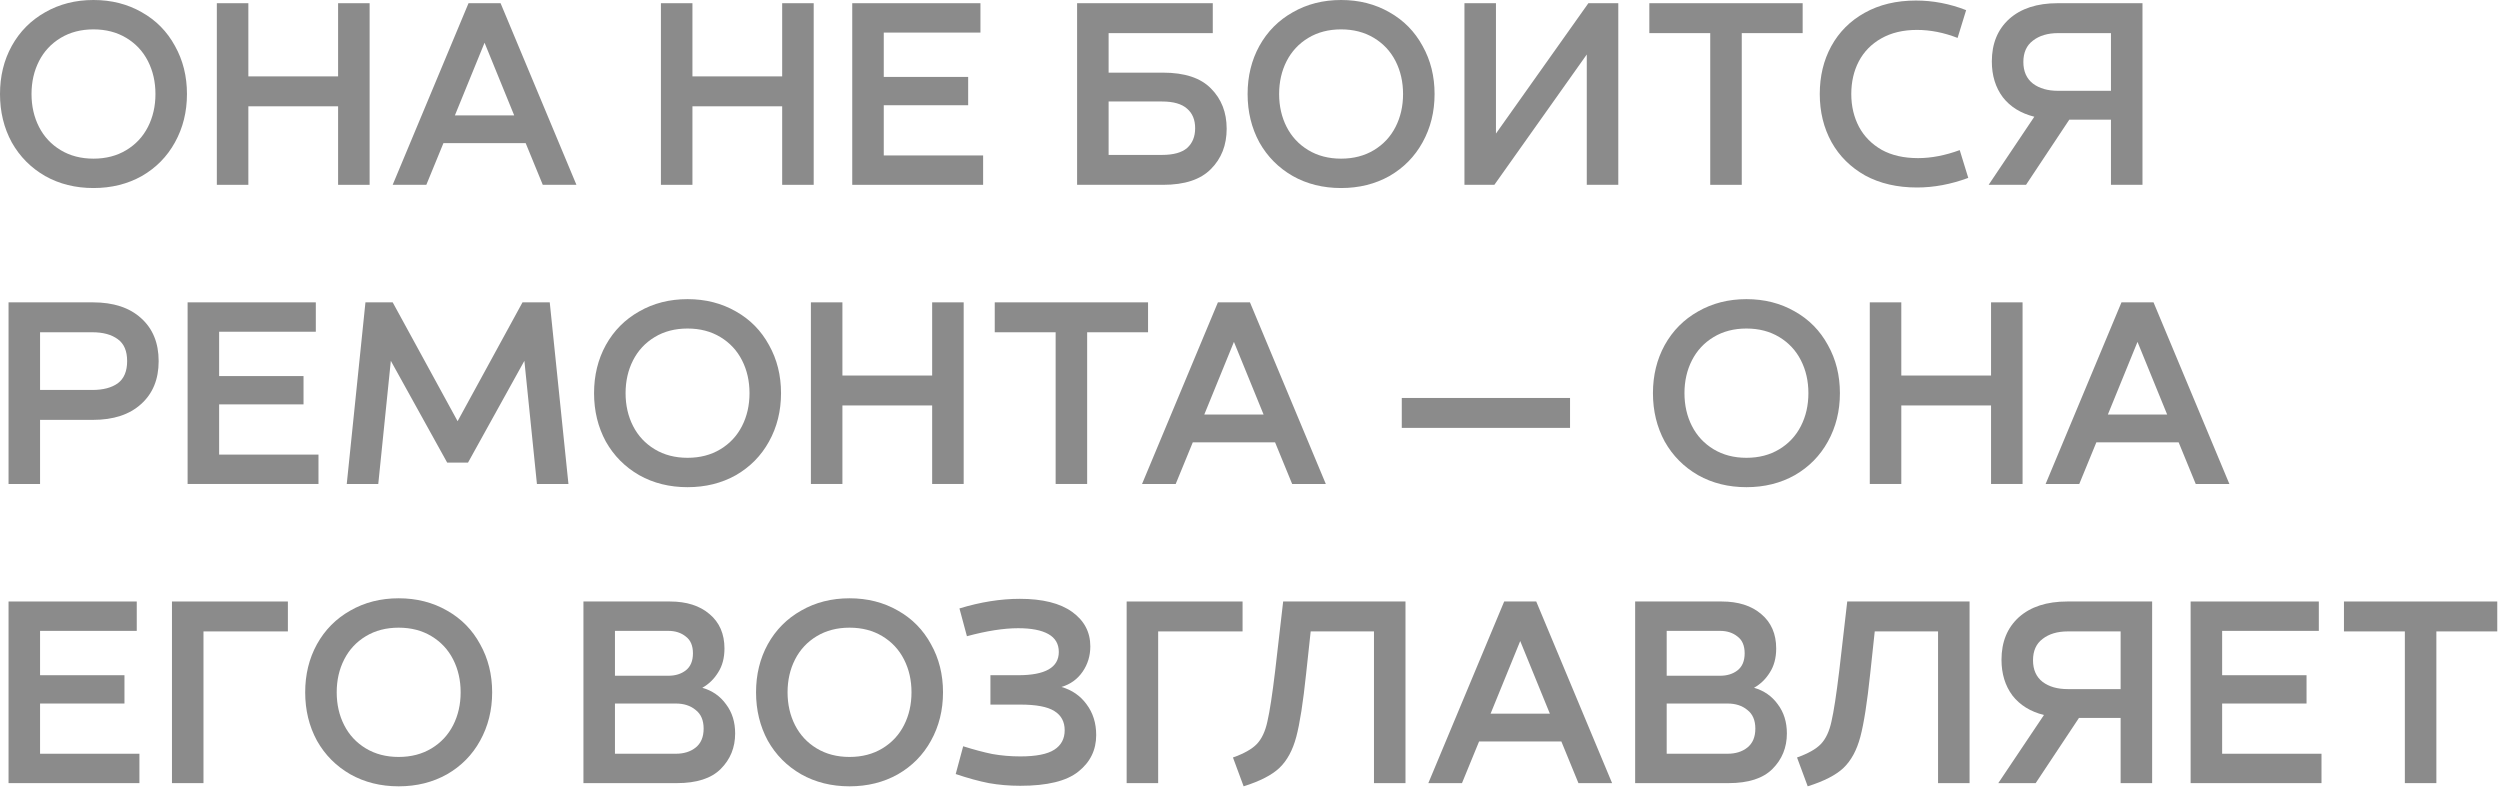 <?xml version="1.0" encoding="UTF-8"?> <svg xmlns="http://www.w3.org/2000/svg" width="117" height="37" viewBox="0 0 117 37" fill="none"><path d="M4.375 8.8C3.533 8.8 2.779 8.613 2.112 8.238C1.446 7.854 0.925 7.329 0.55 6.662C0.183 5.987 0 5.233 0 4.4C0 3.567 0.183 2.817 0.55 2.15C0.925 1.475 1.446 0.95 2.112 0.575C2.779 0.192 3.533 0 4.375 0C5.217 0 5.971 0.192 6.638 0.575C7.304 0.95 7.821 1.475 8.188 2.15C8.562 2.817 8.75 3.567 8.75 4.4C8.75 5.233 8.562 5.987 8.188 6.662C7.821 7.329 7.304 7.854 6.638 8.238C5.971 8.613 5.217 8.8 4.375 8.8ZM4.375 7.425C4.958 7.425 5.471 7.292 5.912 7.025C6.354 6.758 6.692 6.396 6.925 5.938C7.158 5.479 7.275 4.967 7.275 4.4C7.275 3.833 7.158 3.321 6.925 2.862C6.692 2.404 6.354 2.042 5.912 1.775C5.471 1.508 4.958 1.375 4.375 1.375C3.792 1.375 3.279 1.508 2.837 1.775C2.396 2.042 2.058 2.404 1.825 2.862C1.592 3.321 1.475 3.833 1.475 4.4C1.475 4.967 1.592 5.479 1.825 5.938C2.058 6.396 2.396 6.758 2.837 7.025C3.279 7.292 3.792 7.425 4.375 7.425Z" fill="#8B8B8B"></path><path d="M15.823 4.975H11.623V8.65H10.148V0.15H11.623V3.575H15.823V0.15H17.298V8.65H15.823V4.975Z" fill="#8B8B8B"></path><path d="M21.927 0.15H23.427L26.977 8.65H25.402L24.602 6.7H20.752L19.952 8.65H18.377L21.927 0.15ZM24.064 5.4L22.677 2L21.289 5.4H24.064Z" fill="#8B8B8B"></path><path d="M36.606 4.975H32.406V8.65H30.931V0.15H32.406V3.575H36.606V0.15H38.081V8.65H36.606V4.975Z" fill="#8B8B8B"></path><path d="M39.885 0.15H45.885V1.525H41.36V3.6H45.31V4.925H41.36V7.275H46.01V8.65H39.885V0.15Z" fill="#8B8B8B"></path><path d="M50.408 0.15H56.758V1.55H51.883V3.4H54.433C55.441 3.4 56.187 3.646 56.67 4.138C57.162 4.629 57.408 5.258 57.408 6.025C57.408 6.792 57.162 7.421 56.67 7.912C56.187 8.404 55.441 8.65 54.433 8.65H50.408V0.15ZM54.383 7.25C54.916 7.25 55.308 7.142 55.558 6.925C55.808 6.7 55.933 6.392 55.933 6C55.933 5.608 55.808 5.304 55.558 5.088C55.308 4.862 54.916 4.75 54.383 4.75H51.883V7.25H54.383Z" fill="#8B8B8B"></path><path d="M62.763 8.8C61.922 8.8 61.167 8.613 60.501 8.238C59.834 7.854 59.313 7.329 58.938 6.662C58.572 5.987 58.388 5.233 58.388 4.4C58.388 3.567 58.572 2.817 58.938 2.15C59.313 1.475 59.834 0.95 60.501 0.575C61.167 0.192 61.922 0 62.763 0C63.605 0 64.359 0.192 65.026 0.575C65.692 0.95 66.209 1.475 66.576 2.15C66.951 2.817 67.138 3.567 67.138 4.4C67.138 5.233 66.951 5.987 66.576 6.662C66.209 7.329 65.692 7.854 65.026 8.238C64.359 8.613 63.605 8.8 62.763 8.8ZM62.763 7.425C63.346 7.425 63.859 7.292 64.301 7.025C64.742 6.758 65.08 6.396 65.313 5.938C65.546 5.479 65.663 4.967 65.663 4.4C65.663 3.833 65.546 3.321 65.313 2.862C65.08 2.404 64.742 2.042 64.301 1.775C63.859 1.508 63.346 1.375 62.763 1.375C62.18 1.375 61.667 1.508 61.226 1.775C60.784 2.042 60.447 2.404 60.213 2.862C59.98 3.321 59.863 3.833 59.863 4.4C59.863 4.967 59.98 5.479 60.213 5.938C60.447 6.396 60.784 6.758 61.226 7.025C61.667 7.292 62.18 7.425 62.763 7.425Z" fill="#8B8B8B"></path><path d="M68.536 0.15H70.011V6.25L74.336 0.15H75.736V8.65H74.261V2.55L69.936 8.65H68.536V0.15Z" fill="#8B8B8B"></path><path d="M80.039 1.55H77.189V0.15H84.364V1.55H81.514V8.65H80.039V1.55Z" fill="#8B8B8B"></path><path d="M89.715 8.775C88.79 8.775 87.982 8.588 87.29 8.213C86.607 7.829 86.082 7.308 85.715 6.65C85.348 5.983 85.165 5.233 85.165 4.4C85.165 3.567 85.344 2.821 85.703 2.163C86.069 1.496 86.59 0.975 87.265 0.6C87.948 0.217 88.748 0.025 89.665 0.025C90.465 0.025 91.248 0.175 92.015 0.475L91.615 1.775C90.973 1.525 90.34 1.4 89.715 1.4C89.065 1.4 88.507 1.533 88.04 1.8C87.582 2.058 87.232 2.417 86.99 2.875C86.757 3.325 86.64 3.833 86.64 4.4C86.64 4.967 86.761 5.479 87.002 5.938C87.244 6.388 87.598 6.746 88.065 7.013C88.532 7.271 89.098 7.4 89.765 7.4C90.382 7.4 91.032 7.275 91.715 7.025L92.115 8.325C91.307 8.625 90.507 8.775 89.715 8.775Z" fill="#8B8B8B"></path><path d="M95.206 5.463C94.572 5.304 94.081 5 93.731 4.55C93.389 4.092 93.218 3.533 93.218 2.875C93.218 2.042 93.489 1.379 94.031 0.887C94.581 0.396 95.335 0.15 96.293 0.15H100.268V8.65H98.793V5.6H96.843L94.818 8.65H93.068L95.206 5.463ZM94.693 2.9C94.693 3.342 94.843 3.679 95.143 3.913C95.443 4.138 95.835 4.25 96.318 4.25H98.793V1.55H96.318C95.835 1.55 95.443 1.667 95.143 1.9C94.843 2.125 94.693 2.458 94.693 2.9Z" fill="#8B8B8B"></path><path d="M0.4 14.15H4.35C5.308 14.15 6.058 14.396 6.6 14.887C7.15 15.379 7.425 16.05 7.425 16.9C7.425 17.75 7.15 18.421 6.6 18.913C6.058 19.404 5.308 19.65 4.35 19.65H1.875V22.65H0.4V14.15ZM4.325 18.25C4.825 18.25 5.221 18.146 5.513 17.938C5.804 17.721 5.95 17.375 5.95 16.9C5.95 16.425 5.804 16.083 5.513 15.875C5.221 15.658 4.825 15.55 4.325 15.55H1.875V18.25H4.325Z" fill="#8B8B8B"></path><path d="M8.78 14.15H14.78V15.525H10.255V17.6H14.205V18.925H10.255V21.275H14.905V22.65H8.78V14.15Z" fill="#8B8B8B"></path><path d="M17.103 14.15H18.378L21.416 19.712L24.453 14.15H25.728L26.603 22.65H25.128L24.541 16.887L21.903 21.65H20.928L18.291 16.887L17.703 22.65H16.228L17.103 14.15Z" fill="#8B8B8B"></path><path d="M32.177 22.8C31.336 22.8 30.581 22.613 29.915 22.238C29.248 21.854 28.727 21.329 28.352 20.663C27.986 19.988 27.802 19.233 27.802 18.4C27.802 17.567 27.986 16.817 28.352 16.15C28.727 15.475 29.248 14.95 29.915 14.575C30.581 14.192 31.336 14 32.177 14C33.019 14 33.773 14.192 34.44 14.575C35.106 14.95 35.623 15.475 35.99 16.15C36.365 16.817 36.552 17.567 36.552 18.4C36.552 19.233 36.365 19.988 35.99 20.663C35.623 21.329 35.106 21.854 34.44 22.238C33.773 22.613 33.019 22.8 32.177 22.8ZM32.177 21.425C32.761 21.425 33.273 21.292 33.715 21.025C34.156 20.758 34.494 20.396 34.727 19.938C34.961 19.479 35.077 18.967 35.077 18.4C35.077 17.833 34.961 17.321 34.727 16.863C34.494 16.404 34.156 16.042 33.715 15.775C33.273 15.508 32.761 15.375 32.177 15.375C31.594 15.375 31.081 15.508 30.64 15.775C30.198 16.042 29.861 16.404 29.627 16.863C29.394 17.321 29.277 17.833 29.277 18.4C29.277 18.967 29.394 19.479 29.627 19.938C29.861 20.396 30.198 20.758 30.64 21.025C31.081 21.292 31.594 21.425 32.177 21.425Z" fill="#8B8B8B"></path><path d="M43.625 18.975H39.425V22.65H37.95V14.15H39.425V17.575H43.625V14.15H45.1V22.65H43.625V18.975Z" fill="#8B8B8B"></path><path d="M49.404 15.55H46.554V14.15H53.729V15.55H50.879V22.65H49.404V15.55Z" fill="#8B8B8B"></path><path d="M56.998 14.15H58.498L62.048 22.65H60.473L59.673 20.7H55.823L55.023 22.65H53.448L56.998 14.15ZM59.136 19.4L57.748 16L56.361 19.4H59.136Z" fill="#8B8B8B"></path><path d="M65.603 18.625H73.478V20.025H65.603V18.625Z" fill="#8B8B8B"></path><path d="M81.733 22.8C80.892 22.8 80.138 22.613 79.471 22.238C78.804 21.854 78.283 21.329 77.908 20.663C77.542 19.988 77.358 19.233 77.358 18.4C77.358 17.567 77.542 16.817 77.908 16.15C78.283 15.475 78.804 14.95 79.471 14.575C80.138 14.192 80.892 14 81.733 14C82.575 14 83.329 14.192 83.996 14.575C84.663 14.95 85.179 15.475 85.546 16.15C85.921 16.817 86.108 17.567 86.108 18.4C86.108 19.233 85.921 19.988 85.546 20.663C85.179 21.329 84.663 21.854 83.996 22.238C83.329 22.613 82.575 22.8 81.733 22.8ZM81.733 21.425C82.317 21.425 82.829 21.292 83.271 21.025C83.713 20.758 84.05 20.396 84.283 19.938C84.517 19.479 84.633 18.967 84.633 18.4C84.633 17.833 84.517 17.321 84.283 16.863C84.05 16.404 83.713 16.042 83.271 15.775C82.829 15.508 82.317 15.375 81.733 15.375C81.15 15.375 80.638 15.508 80.196 15.775C79.754 16.042 79.417 16.404 79.183 16.863C78.95 17.321 78.833 17.833 78.833 18.4C78.833 18.967 78.95 19.479 79.183 19.938C79.417 20.396 79.754 20.758 80.196 21.025C80.638 21.292 81.15 21.425 81.733 21.425Z" fill="#8B8B8B"></path><path d="M93.181 18.975H88.981V22.65H87.506V14.15H88.981V17.575H93.181V14.15H94.656V22.65H93.181V18.975Z" fill="#8B8B8B"></path><path d="M99.285 14.15H100.785L104.335 22.65H102.76L101.96 20.7H98.11L97.31 22.65H95.735L99.285 14.15ZM101.423 19.4L100.035 16L98.648 19.4H101.423Z" fill="#8B8B8B"></path><path d="M0.4 28.15H6.4V29.525H1.875V31.6H5.825V32.925H1.875V35.275H6.525V36.65H0.4V28.15Z" fill="#8B8B8B"></path><path d="M8.048 28.15H13.473V29.55H9.523V36.65H8.048V28.15Z" fill="#8B8B8B"></path><path d="M18.658 36.8C17.816 36.8 17.062 36.612 16.395 36.237C15.729 35.854 15.208 35.329 14.833 34.663C14.466 33.987 14.283 33.233 14.283 32.4C14.283 31.567 14.466 30.817 14.833 30.15C15.208 29.475 15.729 28.95 16.395 28.575C17.062 28.192 17.816 28 18.658 28C19.499 28 20.253 28.192 20.92 28.575C21.587 28.95 22.104 29.475 22.47 30.15C22.845 30.817 23.033 31.567 23.033 32.4C23.033 33.233 22.845 33.987 22.47 34.663C22.104 35.329 21.587 35.854 20.92 36.237C20.253 36.612 19.499 36.8 18.658 36.8ZM18.658 35.425C19.241 35.425 19.753 35.292 20.195 35.025C20.637 34.758 20.974 34.396 21.208 33.938C21.441 33.479 21.558 32.967 21.558 32.4C21.558 31.833 21.441 31.321 21.208 30.863C20.974 30.404 20.637 30.042 20.195 29.775C19.753 29.508 19.241 29.375 18.658 29.375C18.074 29.375 17.562 29.508 17.12 29.775C16.678 30.042 16.341 30.404 16.108 30.863C15.874 31.321 15.758 31.833 15.758 32.4C15.758 32.967 15.874 33.479 16.108 33.938C16.341 34.396 16.678 34.758 17.12 35.025C17.562 35.292 18.074 35.425 18.658 35.425Z" fill="#8B8B8B"></path><path d="M27.305 28.15H31.355C32.13 28.15 32.747 28.346 33.205 28.738C33.672 29.129 33.905 29.667 33.905 30.35C33.905 30.792 33.805 31.167 33.605 31.475C33.414 31.783 33.168 32.021 32.868 32.188C33.334 32.321 33.705 32.579 33.98 32.962C34.264 33.337 34.405 33.792 34.405 34.325C34.405 34.983 34.18 35.538 33.73 35.987C33.289 36.429 32.605 36.65 31.68 36.65H27.305V28.15ZM31.63 35.275C32.005 35.275 32.314 35.179 32.555 34.987C32.805 34.788 32.93 34.492 32.93 34.1C32.93 33.708 32.805 33.417 32.555 33.225C32.314 33.025 32.005 32.925 31.63 32.925H28.78V35.275H31.63ZM31.28 31.625C31.605 31.625 31.876 31.542 32.093 31.375C32.318 31.2 32.43 30.933 32.43 30.575C32.43 30.217 32.318 29.954 32.093 29.788C31.876 29.613 31.605 29.525 31.28 29.525H28.78V31.625H31.28Z" fill="#8B8B8B"></path><path d="M39.758 36.8C38.917 36.8 38.163 36.612 37.496 36.237C36.829 35.854 36.308 35.329 35.933 34.663C35.567 33.987 35.383 33.233 35.383 32.4C35.383 31.567 35.567 30.817 35.933 30.15C36.308 29.475 36.829 28.95 37.496 28.575C38.163 28.192 38.917 28 39.758 28C40.6 28 41.354 28.192 42.021 28.575C42.688 28.95 43.204 29.475 43.571 30.15C43.946 30.817 44.133 31.567 44.133 32.4C44.133 33.233 43.946 33.987 43.571 34.663C43.204 35.329 42.688 35.854 42.021 36.237C41.354 36.612 40.6 36.8 39.758 36.8ZM39.758 35.425C40.342 35.425 40.854 35.292 41.296 35.025C41.737 34.758 42.075 34.396 42.308 33.938C42.542 33.479 42.658 32.967 42.658 32.4C42.658 31.833 42.542 31.321 42.308 30.863C42.075 30.404 41.737 30.042 41.296 29.775C40.854 29.508 40.342 29.375 39.758 29.375C39.175 29.375 38.663 29.508 38.221 29.775C37.779 30.042 37.442 30.404 37.208 30.863C36.975 31.321 36.858 31.833 36.858 32.4C36.858 32.967 36.975 33.479 37.208 33.938C37.442 34.396 37.779 34.758 38.221 35.025C38.663 35.292 39.175 35.425 39.758 35.425Z" fill="#8B8B8B"></path><path d="M47.752 36.775C47.236 36.775 46.744 36.733 46.277 36.65C45.811 36.558 45.294 36.417 44.727 36.225L45.077 34.925C45.577 35.083 46.032 35.204 46.44 35.288C46.857 35.362 47.294 35.4 47.752 35.4C48.486 35.4 49.015 35.296 49.34 35.087C49.665 34.879 49.827 34.575 49.827 34.175C49.827 33.775 49.665 33.475 49.34 33.275C49.023 33.075 48.494 32.975 47.752 32.975H46.352V31.6H47.652C48.919 31.6 49.552 31.238 49.552 30.512C49.552 30.137 49.39 29.858 49.065 29.675C48.74 29.492 48.269 29.4 47.652 29.4C46.977 29.4 46.177 29.525 45.252 29.775L44.902 28.475C45.886 28.175 46.827 28.025 47.727 28.025C48.794 28.025 49.611 28.229 50.177 28.637C50.744 29.046 51.027 29.583 51.027 30.25C51.027 30.692 50.907 31.087 50.665 31.438C50.423 31.788 50.094 32.025 49.677 32.15C50.169 32.292 50.561 32.562 50.852 32.962C51.152 33.362 51.302 33.842 51.302 34.4C51.302 35.1 51.023 35.671 50.465 36.112C49.915 36.554 49.011 36.775 47.752 36.775Z" fill="#8B8B8B"></path><path d="M52.727 28.15H58.152V29.55H54.202V36.65H52.727V28.15Z" fill="#8B8B8B"></path><path d="M57.702 35.45C58.219 35.267 58.59 35.058 58.815 34.825C59.048 34.583 59.215 34.229 59.315 33.763C59.423 33.296 59.544 32.508 59.677 31.4L60.052 28.15H65.777V36.65H64.302V29.55H61.34L61.127 31.525C60.986 32.875 60.831 33.862 60.665 34.487C60.498 35.112 60.236 35.596 59.877 35.938C59.527 36.271 58.969 36.558 58.202 36.8L57.702 35.45Z" fill="#8B8B8B"></path><path d="M70.396 28.15H71.896L75.446 36.65H73.871L73.071 34.7H69.221L68.421 36.65H66.846L70.396 28.15ZM72.534 33.4L71.146 30L69.759 33.4H72.534Z" fill="#8B8B8B"></path><path d="M76.525 28.15H80.576C81.35 28.15 81.967 28.346 82.425 28.738C82.892 29.129 83.126 29.667 83.126 30.35C83.126 30.792 83.025 31.167 82.826 31.475C82.634 31.783 82.388 32.021 82.088 32.188C82.555 32.321 82.925 32.579 83.201 32.962C83.484 33.337 83.626 33.792 83.626 34.325C83.626 34.983 83.4 35.538 82.951 35.987C82.509 36.429 81.826 36.65 80.9 36.65H76.525V28.15ZM80.85 35.275C81.225 35.275 81.534 35.179 81.775 34.987C82.025 34.788 82.15 34.492 82.15 34.1C82.15 33.708 82.025 33.417 81.775 33.225C81.534 33.025 81.225 32.925 80.85 32.925H78.001V35.275H80.85ZM80.501 31.625C80.826 31.625 81.096 31.542 81.313 31.375C81.538 31.2 81.65 30.933 81.65 30.575C81.65 30.217 81.538 29.954 81.313 29.788C81.096 29.613 80.826 29.525 80.501 29.525H78.001V31.625H80.501Z" fill="#8B8B8B"></path><path d="M84.101 35.45C84.617 35.267 84.988 35.058 85.213 34.825C85.446 34.583 85.613 34.229 85.713 33.763C85.821 33.296 85.942 32.508 86.076 31.4L86.451 28.15H92.176V36.65H90.701V29.55H87.738L87.526 31.525C87.384 32.875 87.23 33.862 87.063 34.487C86.896 35.112 86.634 35.596 86.276 35.938C85.926 36.271 85.367 36.558 84.601 36.8L84.101 35.45Z" fill="#8B8B8B"></path><path d="M95.657 33.462C95.024 33.304 94.532 33 94.182 32.55C93.841 32.092 93.67 31.533 93.67 30.875C93.67 30.042 93.941 29.379 94.482 28.887C95.032 28.396 95.787 28.15 96.745 28.15H100.72V36.65H99.245V33.6H97.295L95.27 36.65H93.52L95.657 33.462ZM95.145 30.9C95.145 31.342 95.295 31.679 95.595 31.913C95.895 32.138 96.287 32.25 96.77 32.25H99.245V29.55H96.77C96.287 29.55 95.895 29.667 95.595 29.9C95.295 30.125 95.145 30.458 95.145 30.9Z" fill="#8B8B8B"></path><path d="M102.521 28.15H108.521V29.525H103.996V31.6H107.946V32.925H103.996V35.275H108.646V36.65H102.521V28.15Z" fill="#8B8B8B"></path><path d="M112.547 29.55H109.697V28.15H116.872V29.55H114.022V36.65H112.547V29.55Z" fill="#8B8B8B"></path></svg> 
